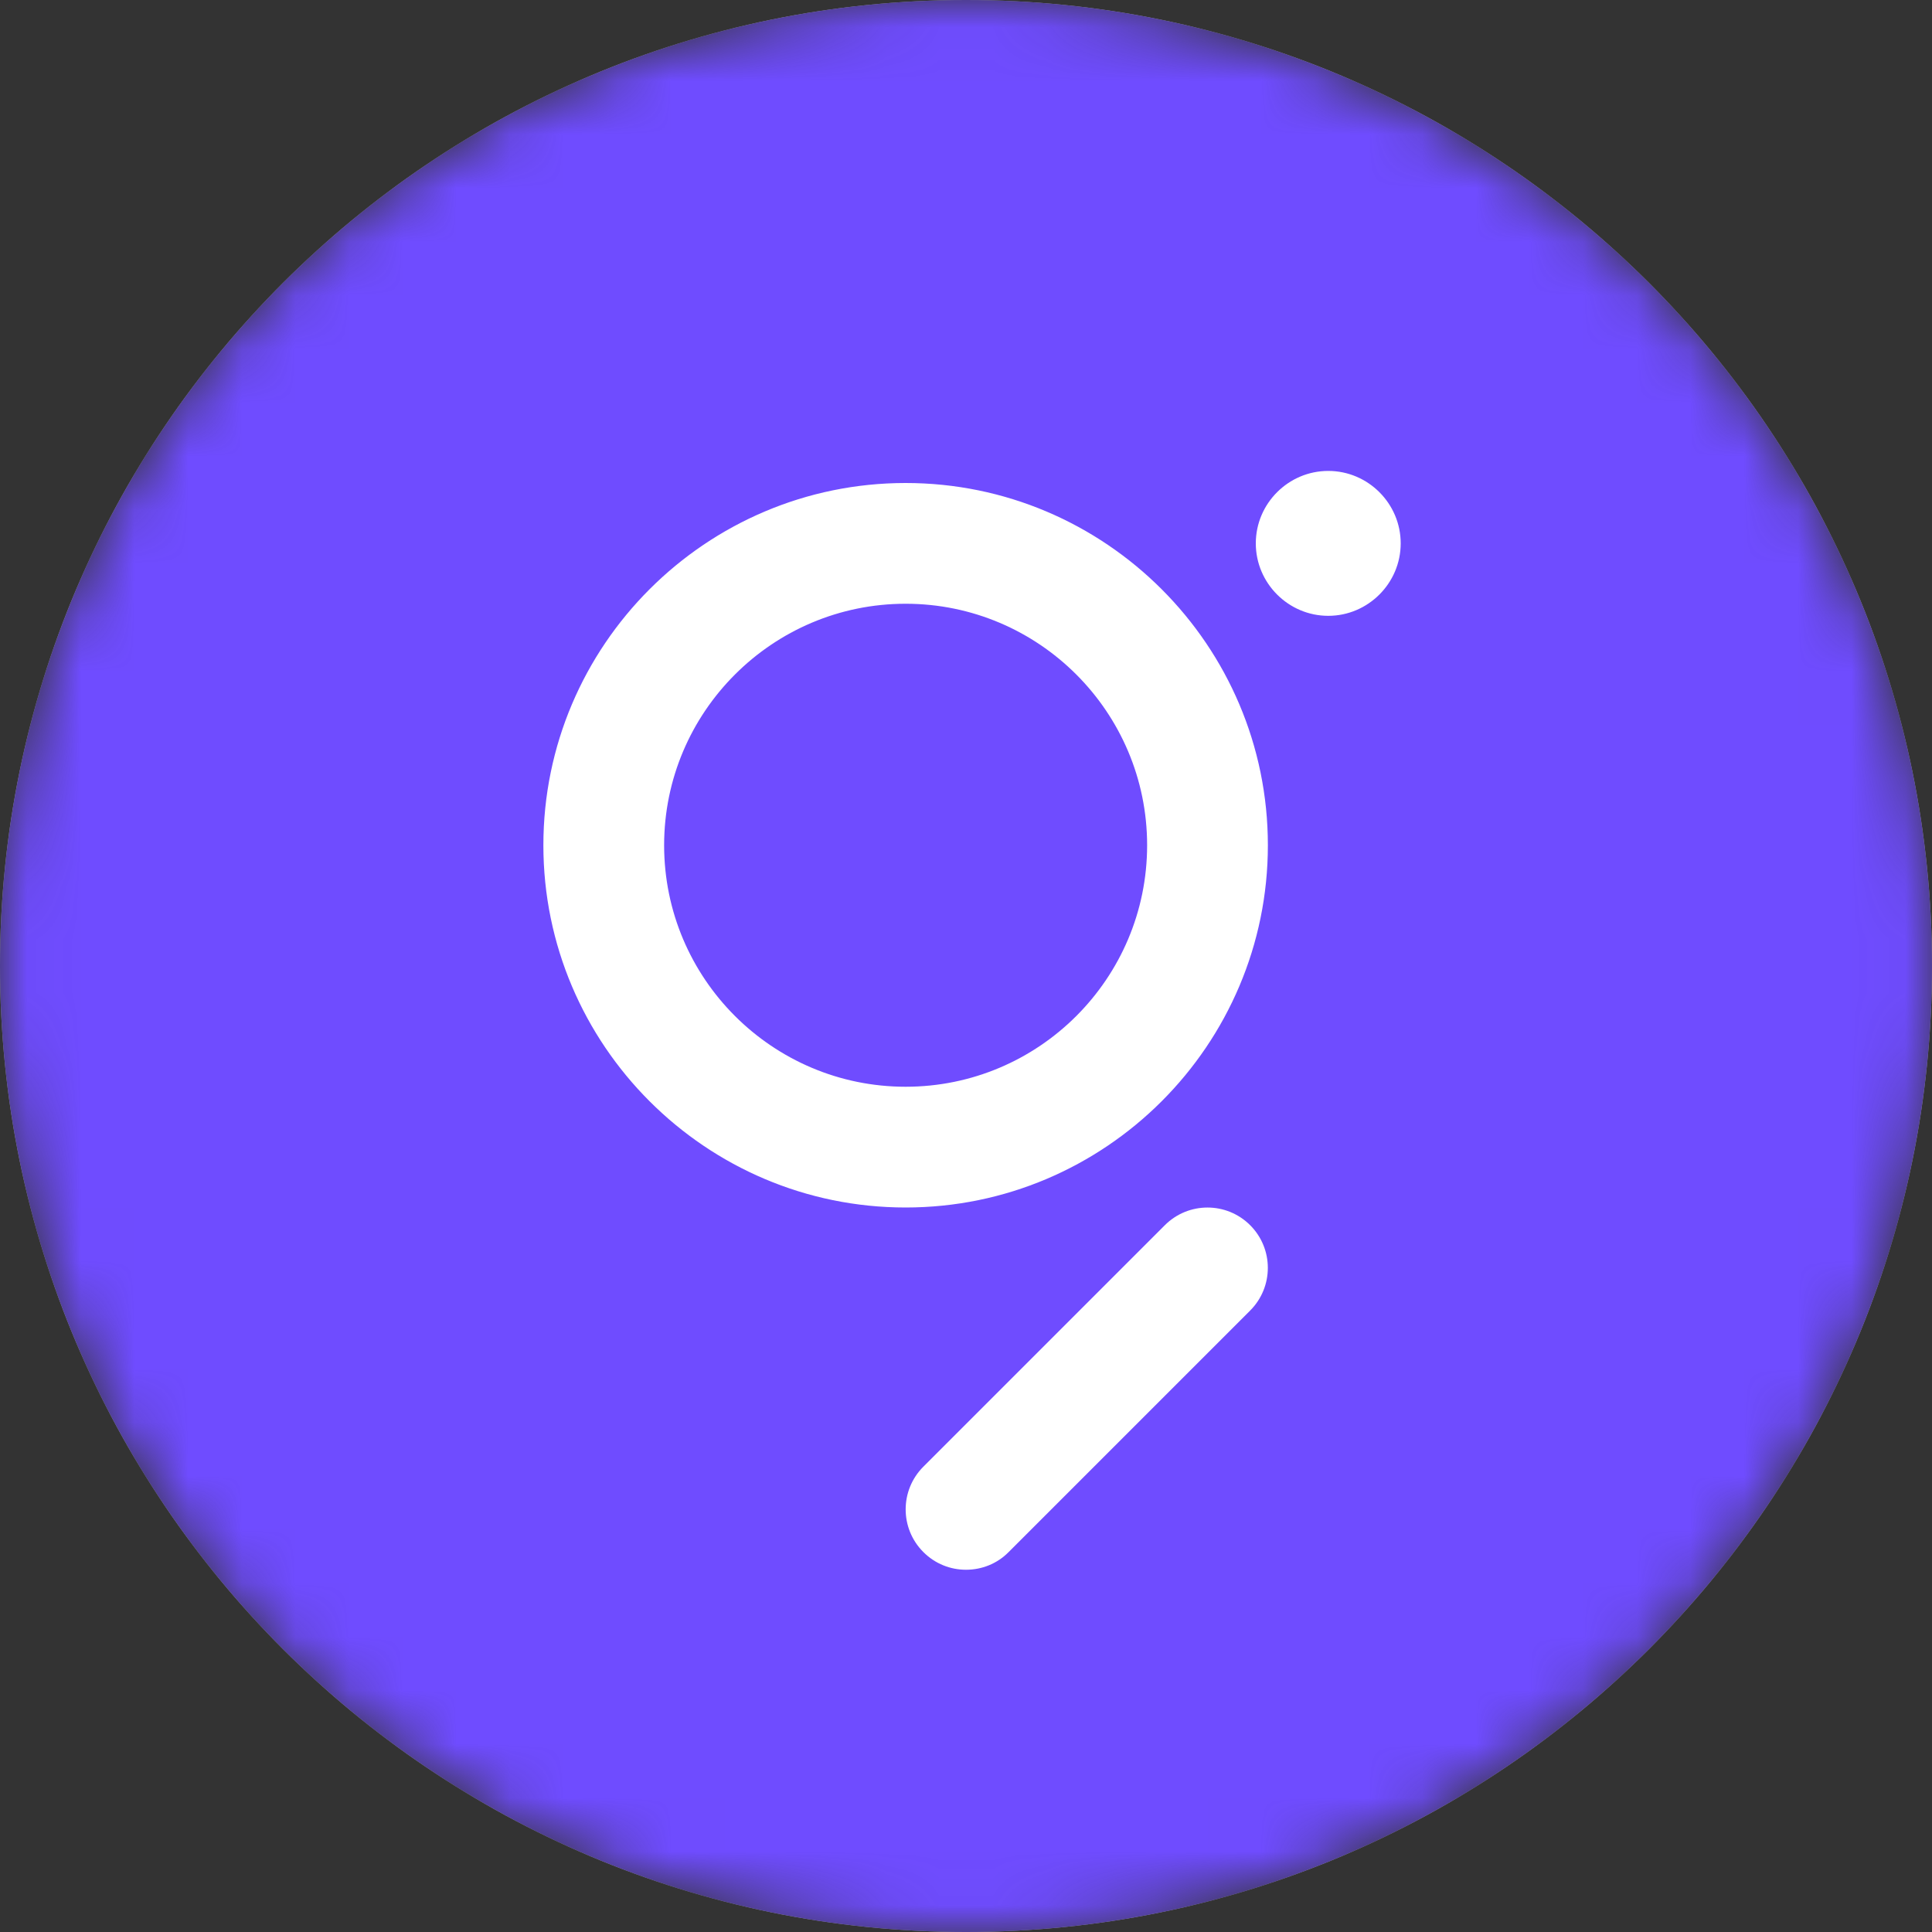 <svg width="36" height="36" viewBox="0 0 36 36" fill="none" xmlns="http://www.w3.org/2000/svg">
<rect x="0" y="0" width="36" height="36" fill="#333333" stroke="none"/>
<g clip-path="url(#clip0_706_2111)">
<mask id="mask0_706_2111" style="mask-type:luminance" maskUnits="userSpaceOnUse" x="0" y="0" width="36" height="36">
<path d="M36 18C36 8.059 27.941 0 18 0C8.059 0 0 8.059 0 18C0 27.941 8.059 36 18 36C27.941 36 36 27.941 36 18Z" fill="white"/>
</mask>
<g mask="url(#mask0_706_2111)">
<path d="M36 18C36 8.059 27.941 0 18 0C8.059 0 0 8.059 0 18C0 27.941 8.059 36 18 36C27.941 36 36 27.941 36 18Z" fill="white"/>
<path fill-rule="evenodd" clip-rule="evenodd" d="M18 36C27.941 36 36 27.941 36 18C36 8.059 27.941 0 18 0C8.059 0 0 8.059 0 18C0 27.941 8.059 36 18 36ZM10.125 15.75C10.125 19.474 13.155 22.5 16.875 22.5C20.595 22.5 23.625 19.474 23.625 15.75C23.625 12.026 20.595 9 16.875 9C13.155 9 10.125 12.026 10.125 15.75ZM12.375 15.75C12.375 13.268 14.393 11.25 16.875 11.25C19.358 11.25 21.375 13.268 21.375 15.75C21.375 18.233 19.358 20.25 16.875 20.25C14.393 20.25 12.375 18.233 12.375 15.75ZM23.295 24.42L18.795 28.92C18.578 29.141 18.289 29.25 18 29.25C17.711 29.25 17.426 29.141 17.205 28.92C16.766 28.481 16.766 27.769 17.205 27.33L21.705 22.83C22.144 22.391 22.856 22.391 23.295 22.83C23.734 23.269 23.734 23.981 23.295 24.42ZM23.4 10.125C23.4 9.382 24.008 8.775 24.75 8.775C25.492 8.775 26.1 9.382 26.1 10.125C26.1 10.867 25.492 11.475 24.75 11.475C24.008 11.475 23.4 10.867 23.4 10.125Z" fill="#6F4CFF"/>
</g>
</g>
<defs>
<clipPath id="clip0_706_2111">
<rect width="36" height="36" fill="white"/>
</clipPath>
</defs>
</svg>
